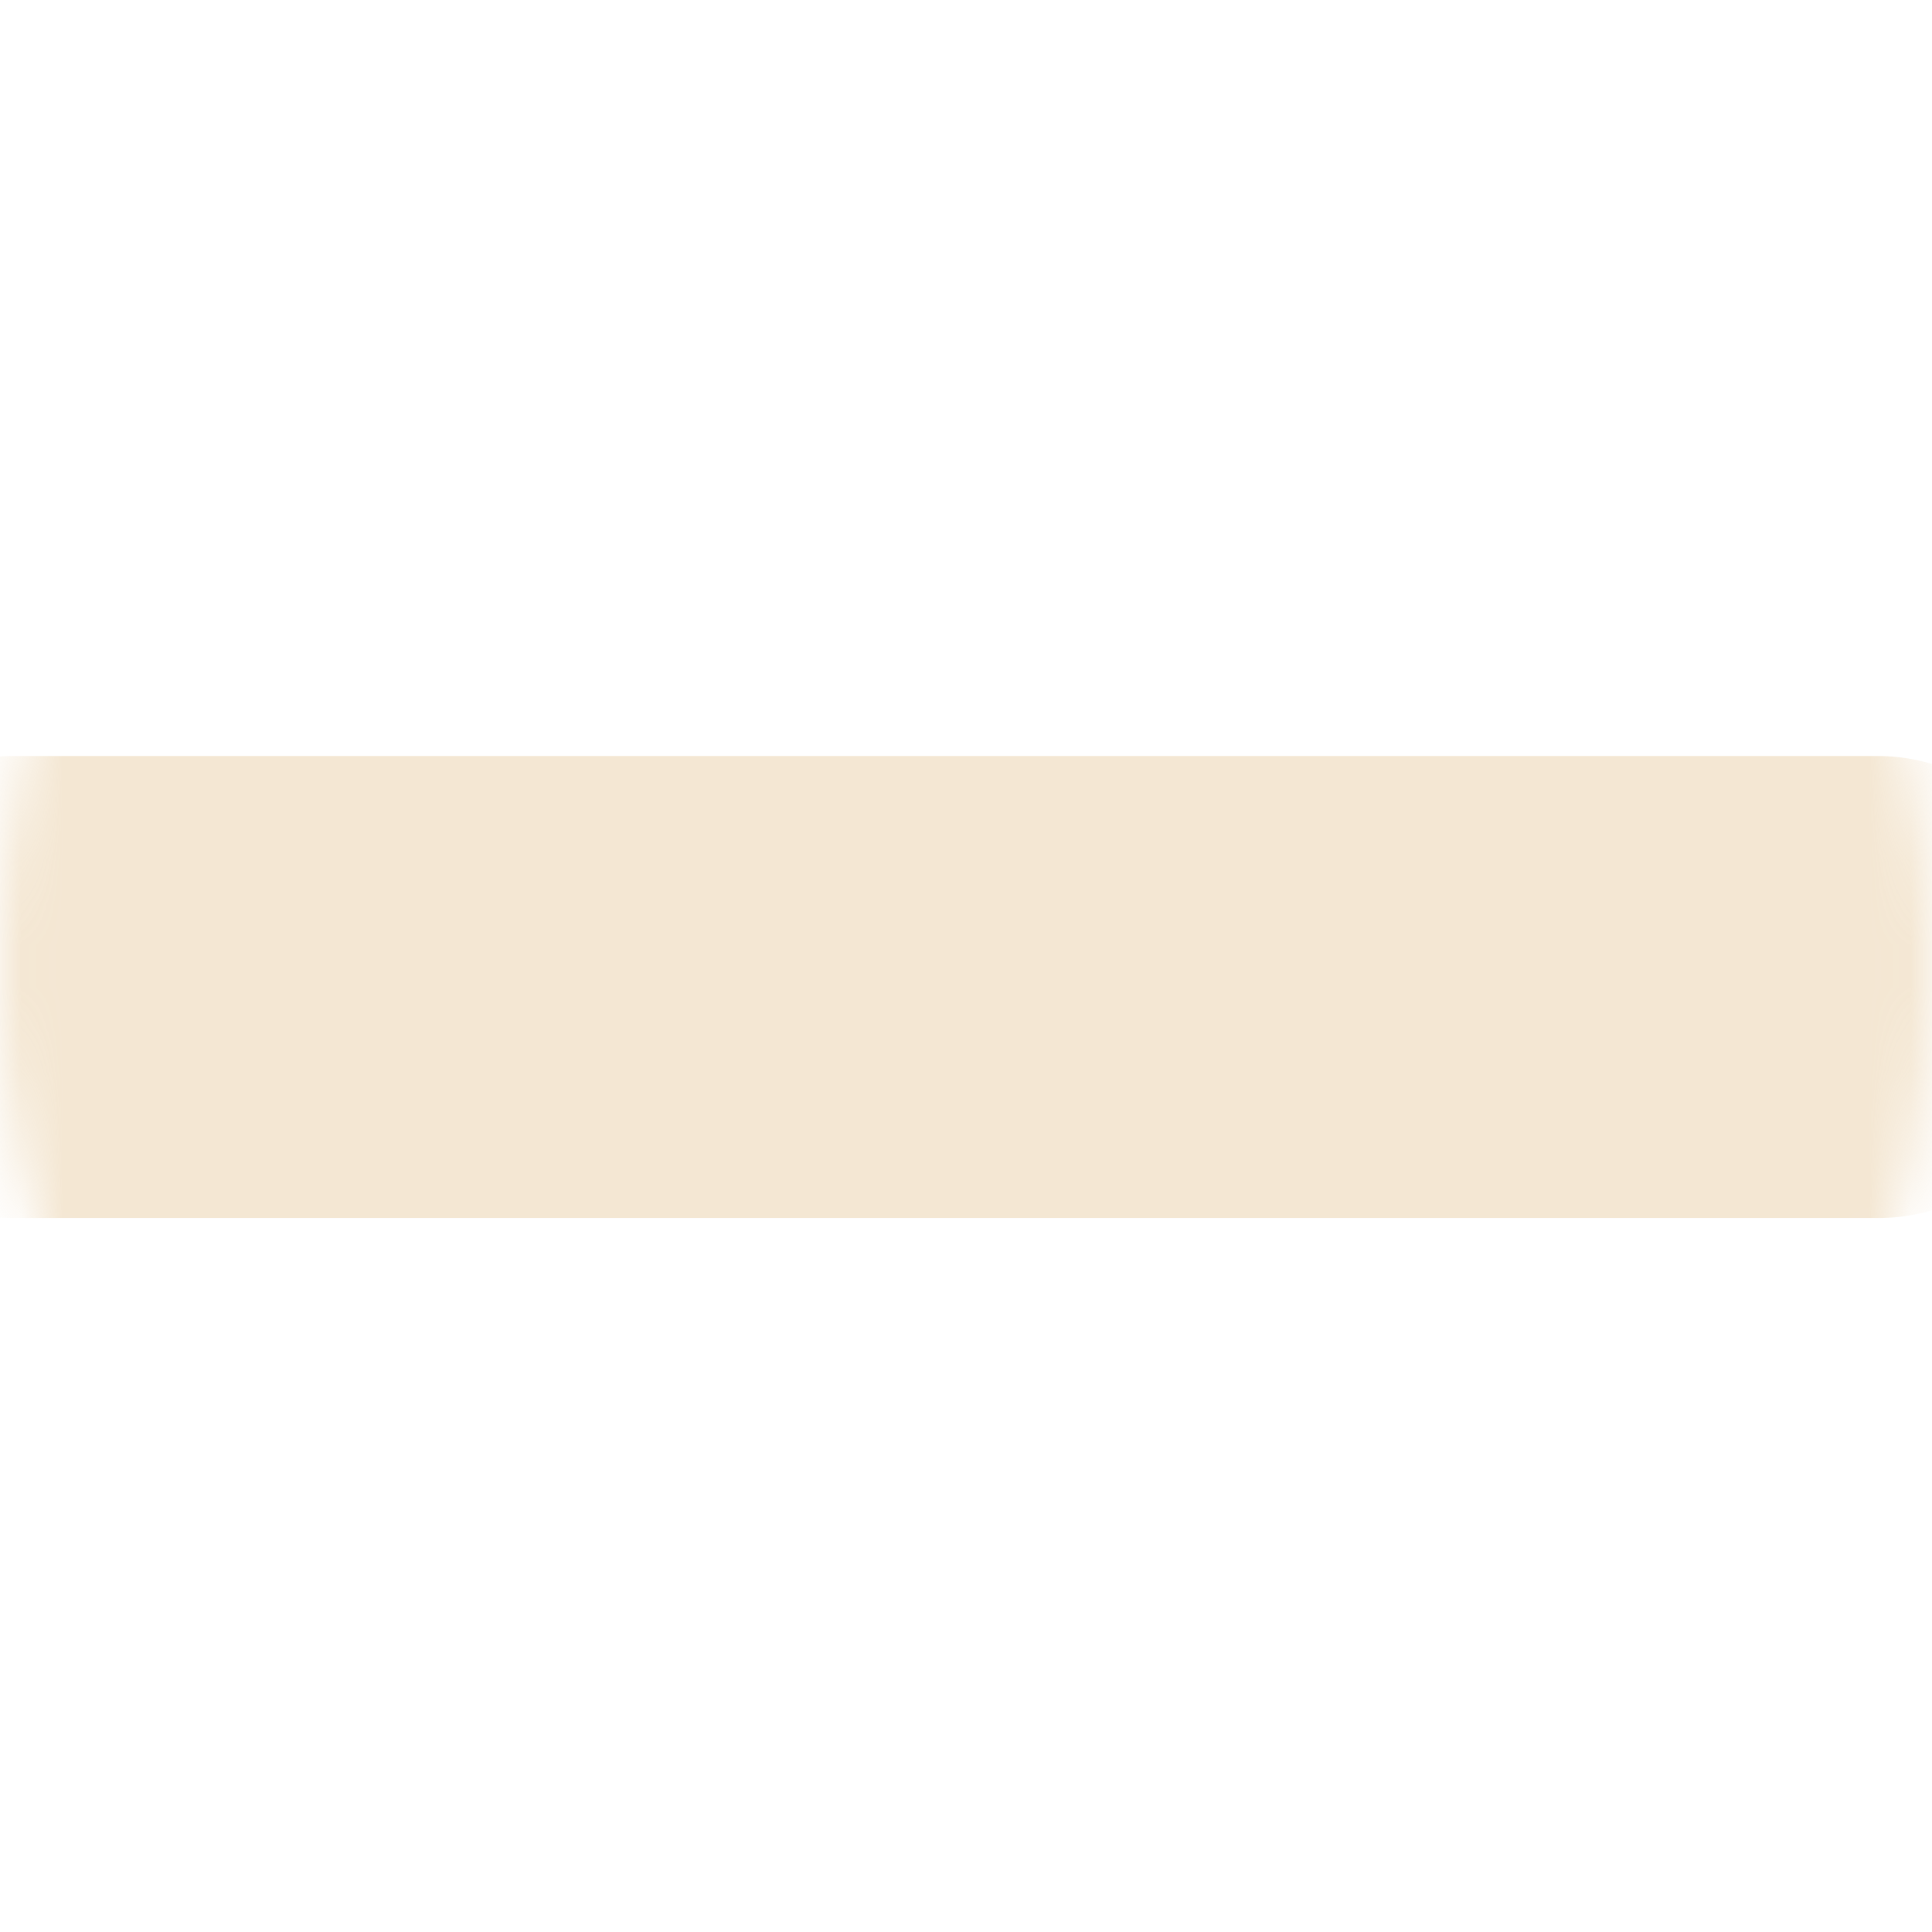 <svg width="46" height="46" viewBox="0 0 46 46" fill="none" xmlns="http://www.w3.org/2000/svg">
<mask id="mask0_1752_1063" style="mask-type:alpha" maskUnits="userSpaceOnUse" x="0" y="0" width="46" height="46">
<path d="M46 23C46 35.703 35.703 46 23 46C10.297 46 0 35.703 0 23C0 10.297 10.297 0 23 0C35.703 0 46 10.297 46 23Z" fill="#DABD92"/>
</mask>
<g mask="url(#mask0_1752_1063)">
<path d="M50 23.5C50 20.518 47.41 18 44.71 18L0.297 18C-2.41 18 -5 20.53 -5 23.5C-5 26.47 -2.41 29 0.297 29L44.71 29C47.41 29.018 50 26.494 50 23.5Z" fill="#E0B981" fill-opacity="0.35"/>
</g>
</svg>
